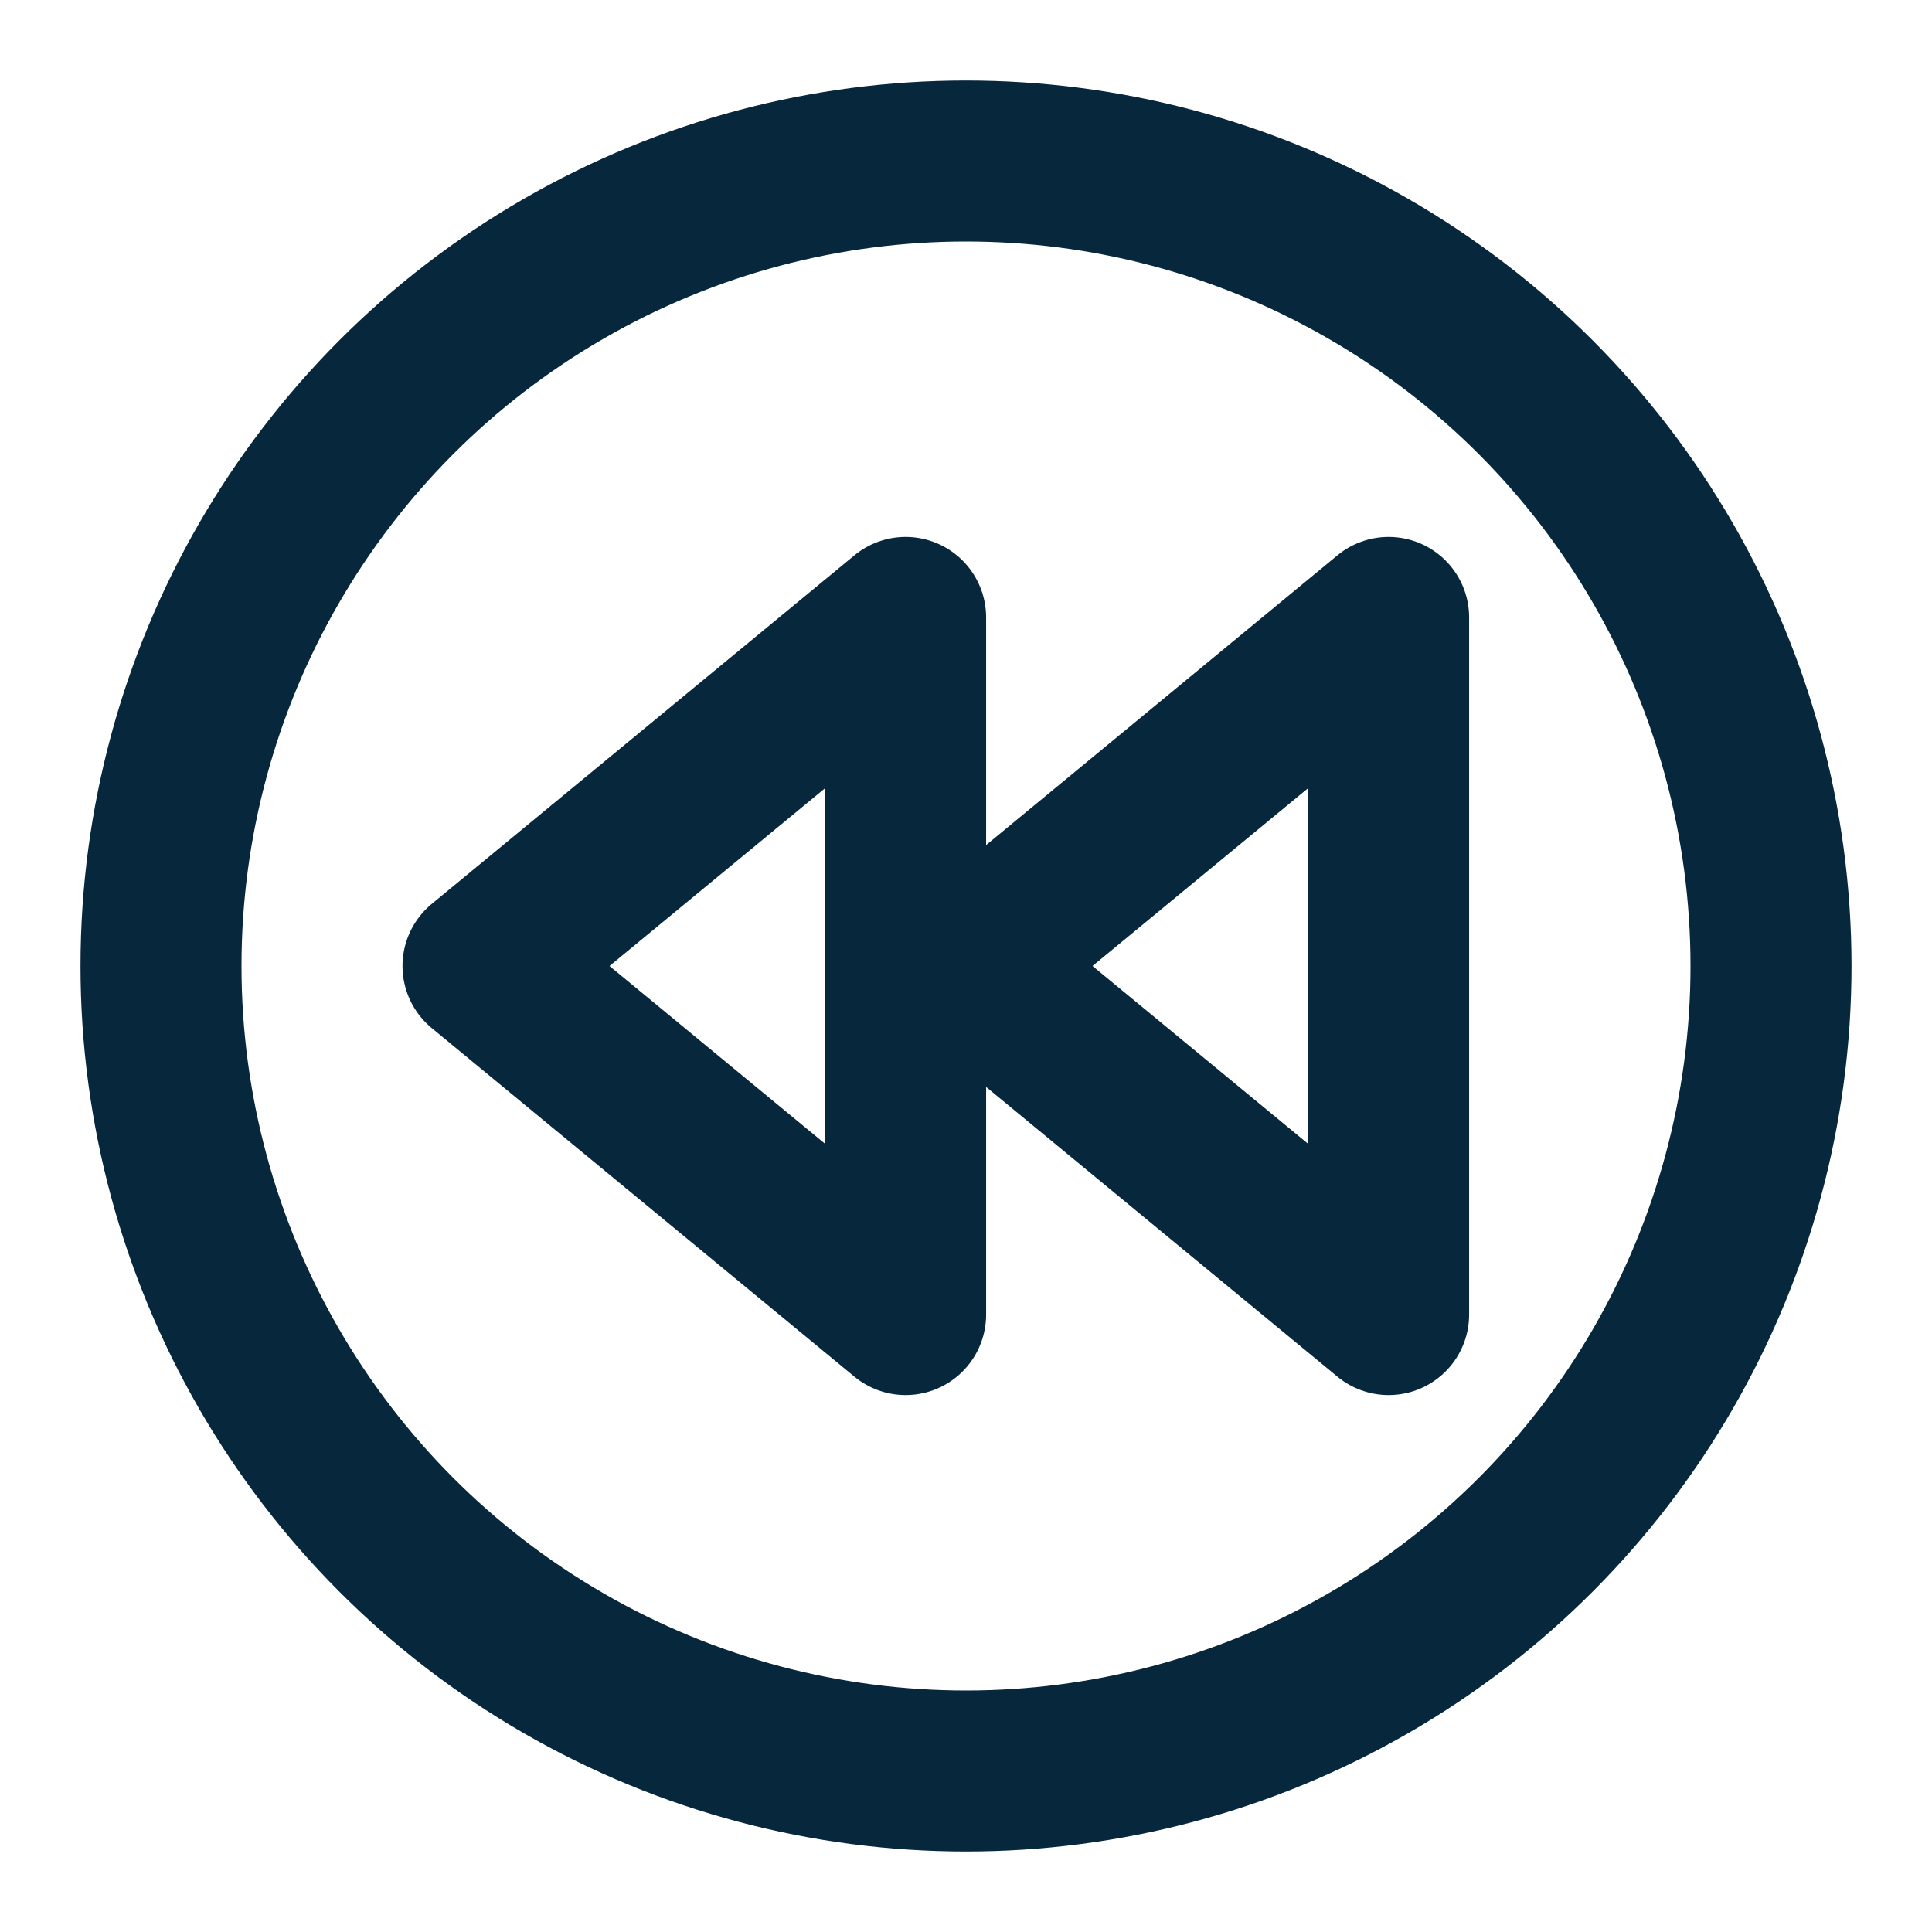 <svg width="24" height="24" viewBox="0 0 24 24" fill="none" xmlns="http://www.w3.org/2000/svg">
<circle cx="12" cy="12" r="10" stroke="#07273D" stroke-width="2" stroke-linecap="round" stroke-linejoin="round"/>
<path d="M6 12L11.25 16.33L11.25 7.67L6 12Z" stroke="#07273D" stroke-width="2" stroke-linecap="round" stroke-linejoin="round"/>
<path d="M12 12L17.25 16.33L17.25 7.67L12 12Z" stroke="#07273D" stroke-width="2" stroke-linecap="round" stroke-linejoin="round"/>
</svg>
